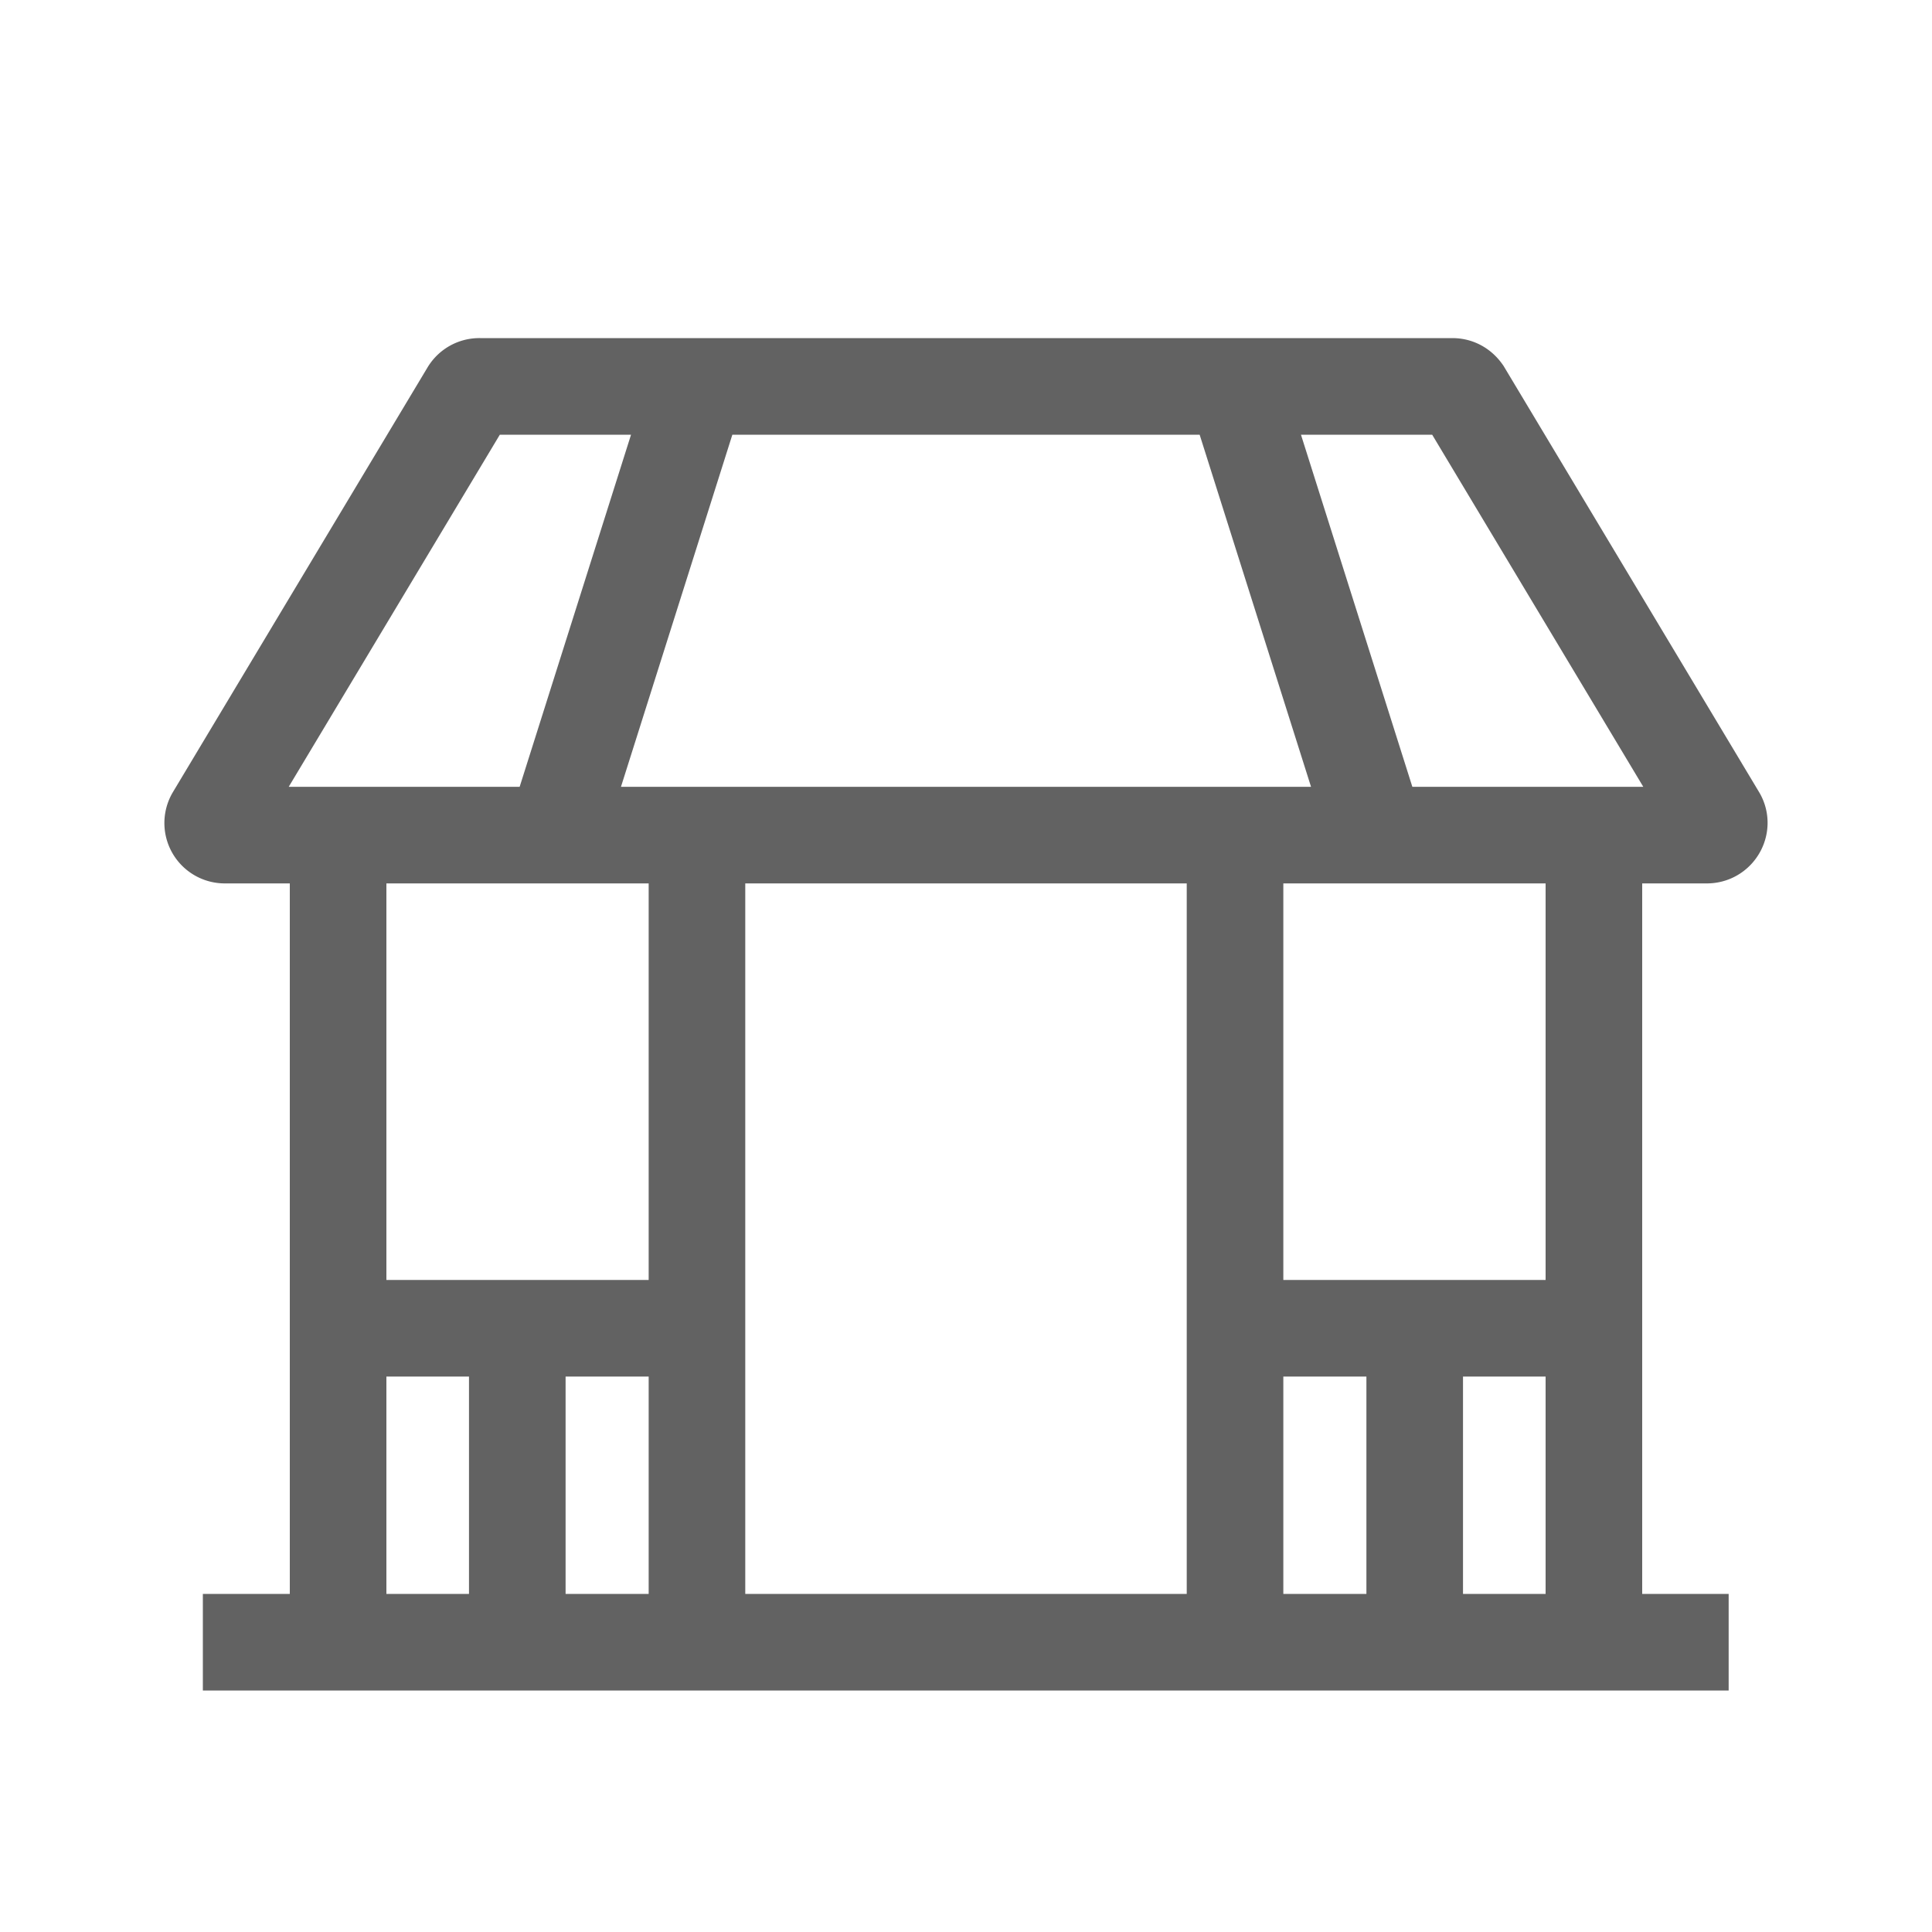 <?xml version="1.0" encoding="UTF-8"?> <svg xmlns:xlink="http://www.w3.org/1999/xlink" xmlns="http://www.w3.org/2000/svg" fill="none" viewBox="0 0 40 40" width="40" height="40"><path stroke="#626262" stroke-width="2px" d="M7 17.29v15.78m7.43-15.78v15.78m-3.72-5.57v5.57m18.58-5.57v5.57m-3.72-15.78v15.78M33 17.29v15.78M9.71 8.12A.25.25 0 0 1 9.93 8h20.14c.1 0 .17.05.22.12l5.27 8.79c.1.16-.02.38-.22.38H4.66a.25.25 0 0 1-.22-.38l5.27-8.79ZM14.43 8l-2.79 8.82M25.57 8l2.79 8.82m5.57 10.68h-8.36m-11.14 0h-6.5M35.79 34H4.2" fill="none"></path></svg> 